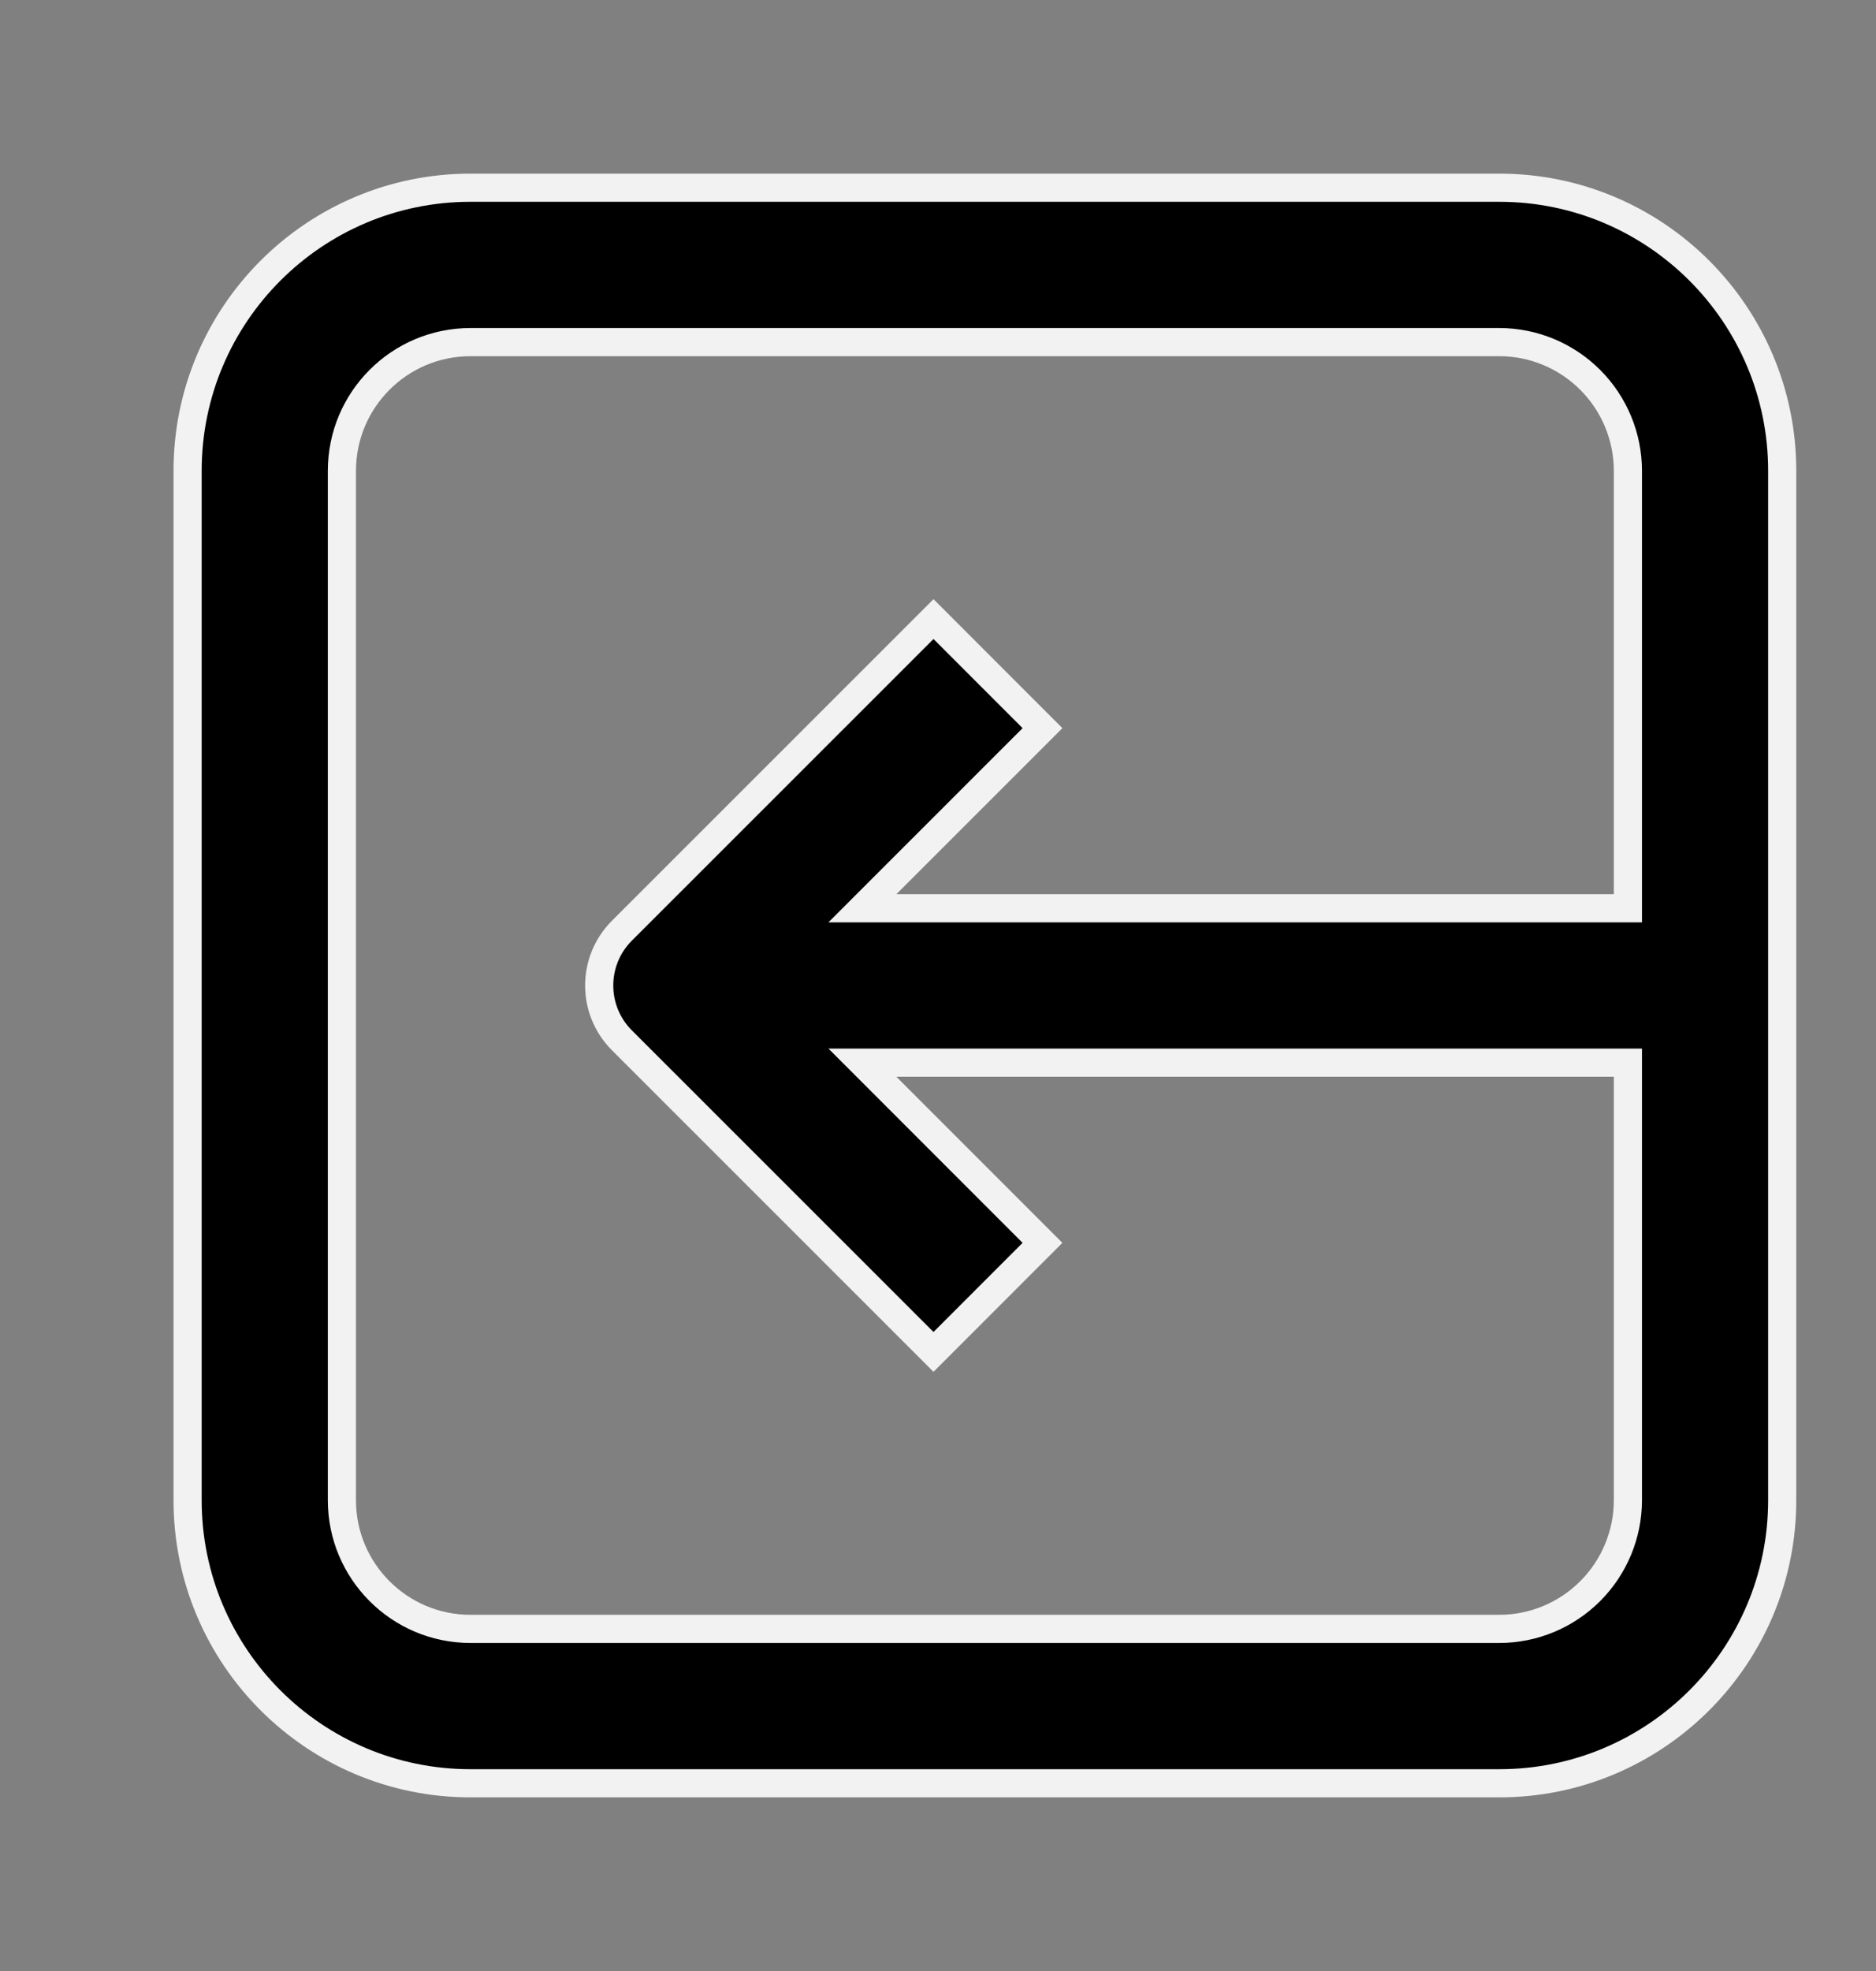 <svg xmlns="http://www.w3.org/2000/svg" fill="none" viewBox="0 0 20 21" height="21" width="20">
<rect x="0" y="0" width="20" height="21" fill="#808080" stroke="none"/>
<g id="Frame 1639">
<path stroke-width="0.3" stroke="#F2F2F2" fill="black" d="M15.984 2H5.016C3.351 2 2 3.351 2 5.016V15.984C2 17.649 3.351 19 5.016 19H15.984C17.649 19 19 17.649 19 15.984V5.016C19 3.351 17.649 2 15.984 2ZM15.984 17.355H5.016C4.259 17.355 3.645 16.741 3.645 15.984V5.016C3.645 4.259 4.259 3.645 5.016 3.645H15.984C16.347 3.645 16.696 3.79 16.953 4.047C17.21 4.304 17.355 4.653 17.355 5.016V9.677H9.194L11.114 7.758L9.952 6.596L6.628 9.918C6.308 10.24 6.308 10.76 6.628 11.082L9.952 14.404L11.114 13.242L9.194 11.322H17.355V15.984C17.355 16.347 17.21 16.696 16.953 16.953C16.696 17.21 16.347 17.355 15.984 17.355Z" id="Vector"></path>
</g>
</svg>
